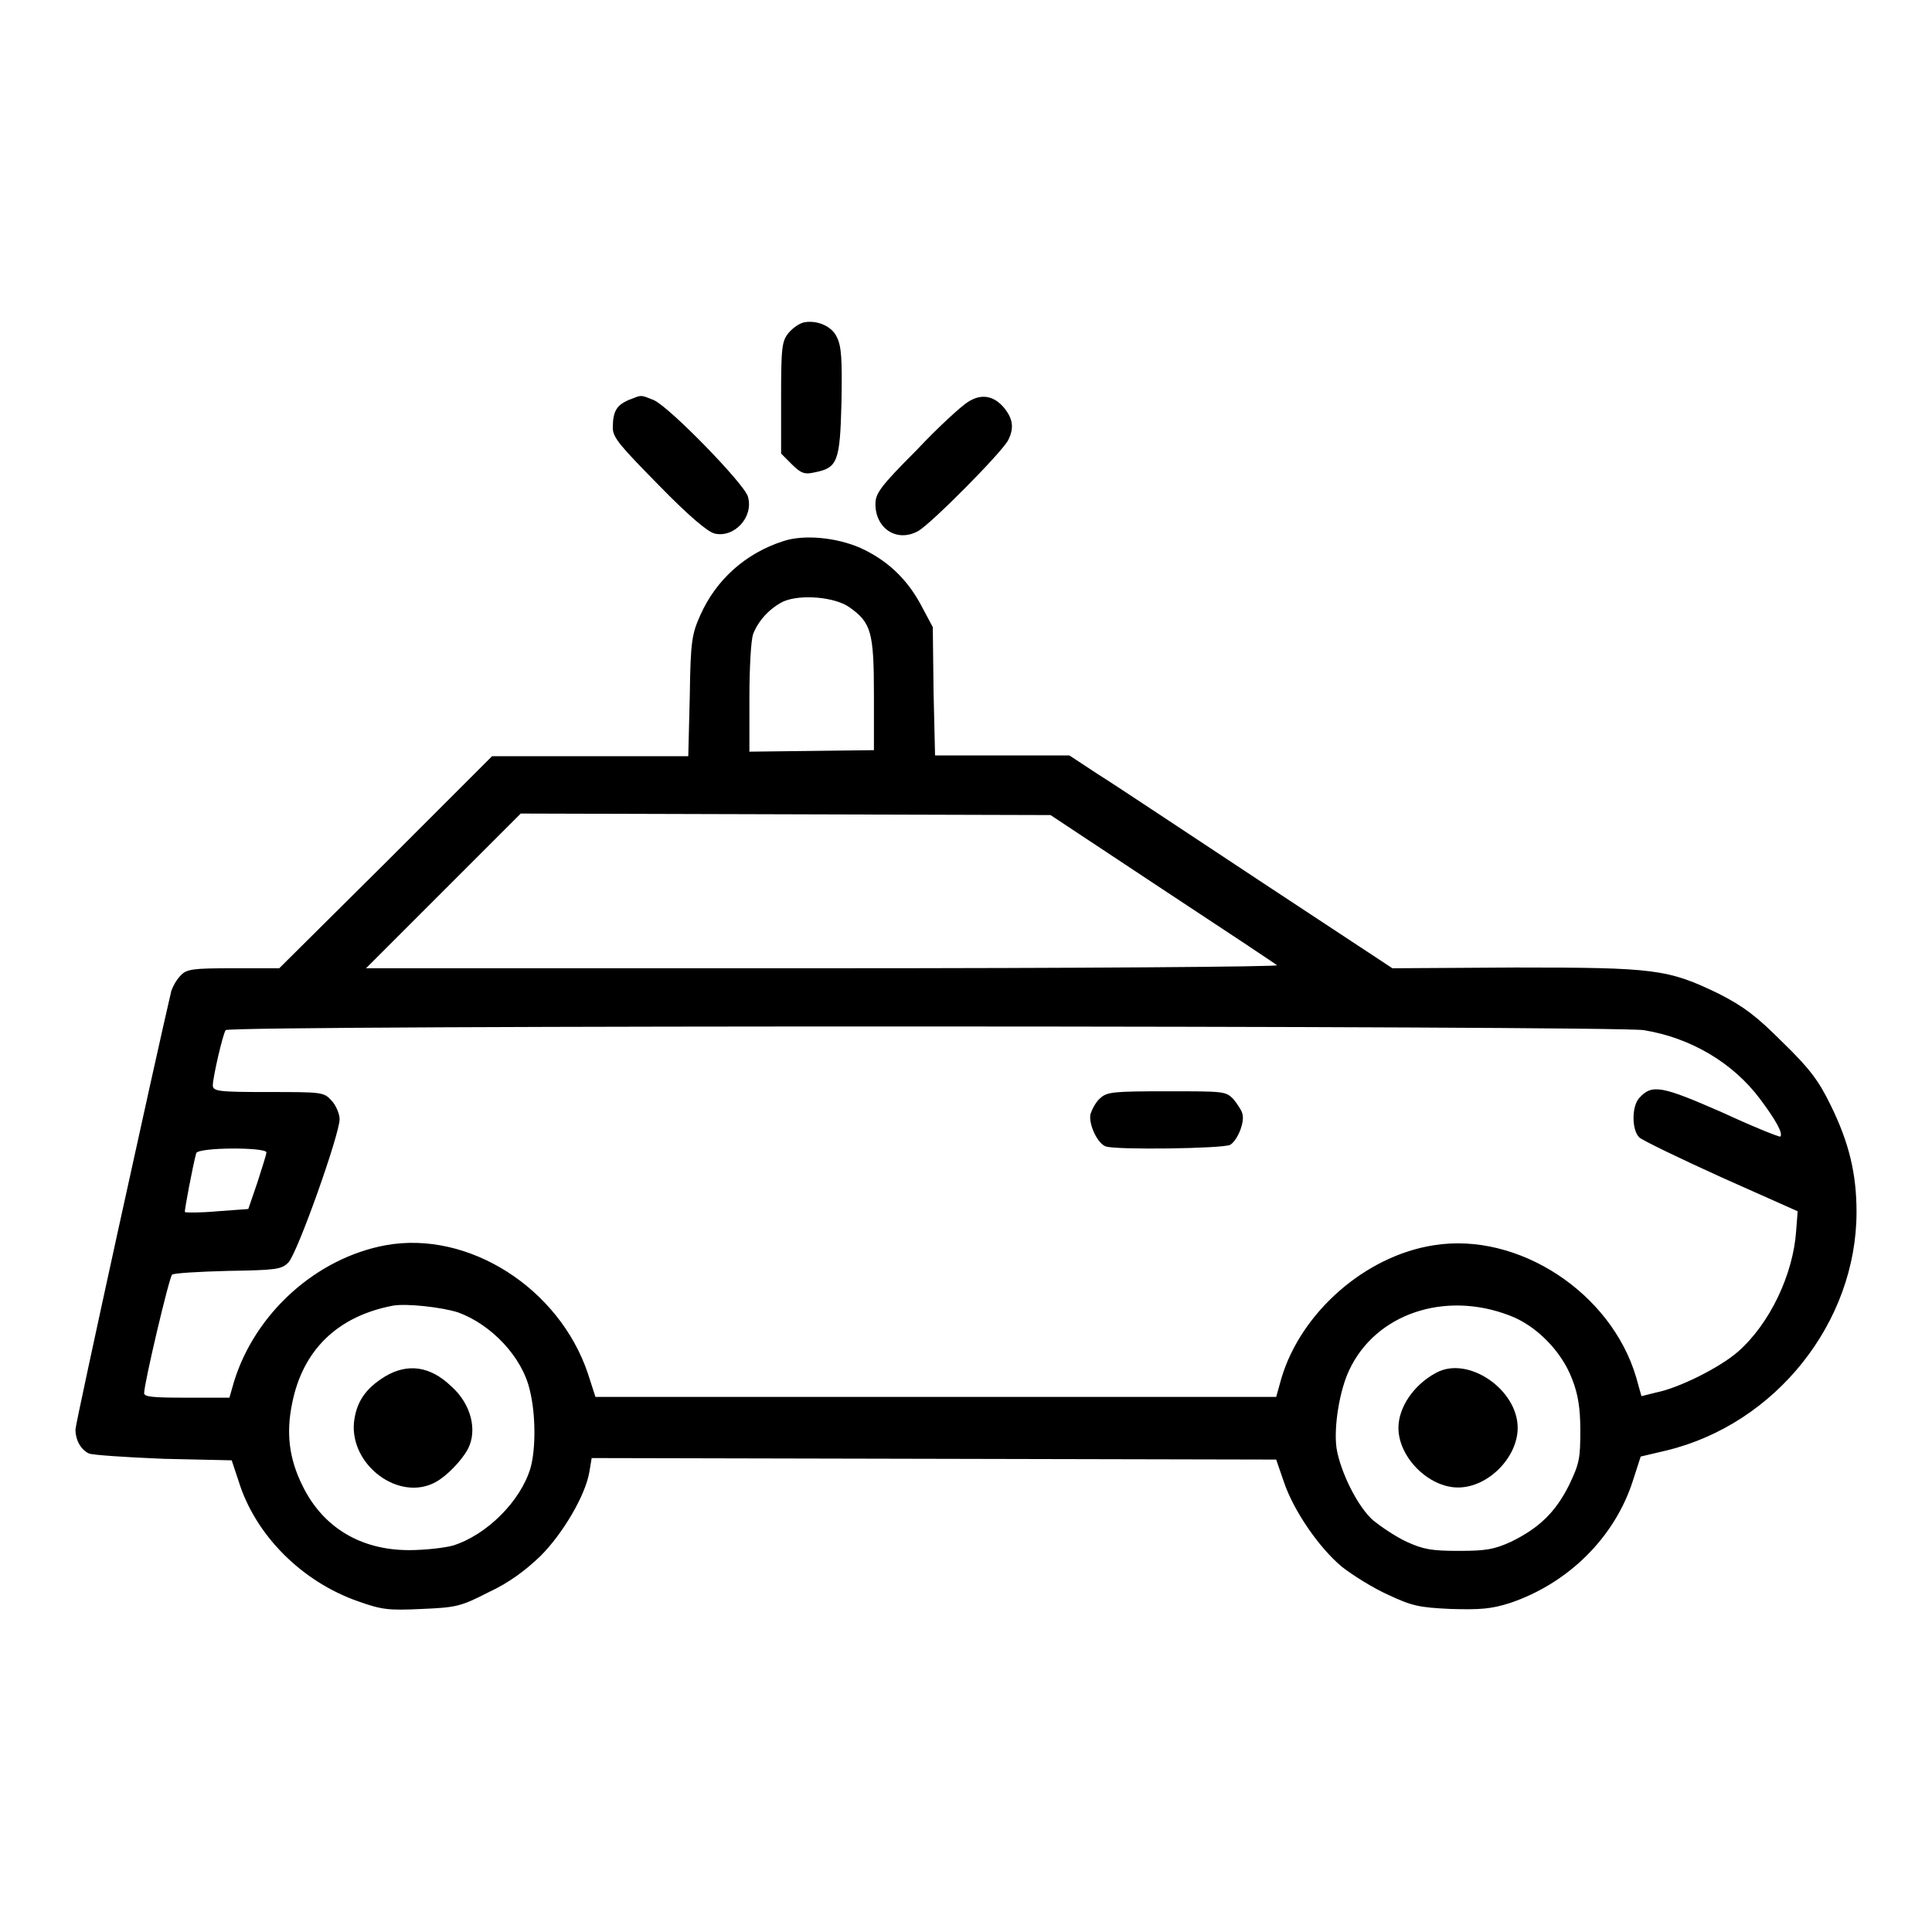 <?xml version="1.0" encoding="utf-8"?>
<!-- Svg Vector Icons : http://www.onlinewebfonts.com/icon -->
<!DOCTYPE svg PUBLIC "-//W3C//DTD SVG 1.1//EN" "http://www.w3.org/Graphics/SVG/1.1/DTD/svg11.dtd">
<svg version="1.1" xmlns="http://www.w3.org/2000/svg" xmlns:xlink="http://www.w3.org/1999/xlink" x="0px" y="0px" viewBox="0 0 256 256" enable-background="new 0 0 256 256" xml:space="preserve">
<g><g><g><path fill="#000000" d="M106.6,42.7c-0.6,0.1-1.5,0.7-2.1,1.4c-0.9,1.1-1,1.9-1,8.6v7.4l1.4,1.4c1.2,1.2,1.7,1.4,3,1.1c3.1-0.6,3.4-1.4,3.6-9.3c0.1-5.7,0-7.4-0.6-8.6C110.3,43.3,108.4,42.4,106.6,42.7z"/><path fill="#000000" d="M83.3,53c-1.6,0.7-2.1,1.5-2.1,3.7c0,1.3,1,2.4,6.1,7.6c4,4.1,6.5,6.2,7.4,6.4c2.6,0.6,5.2-2.2,4.4-4.9C98.7,64.2,88.7,53.9,86.6,53C84.8,52.3,85.1,52.3,83.3,53z"/><path fill="#000000" d="M128.2,53.3c-0.8,0.5-3.9,3.3-6.8,6.4c-4.8,4.8-5.4,5.7-5.4,7.1c0,3.2,2.8,5.1,5.6,3.6c1.6-0.8,11.3-10.6,12-12.1c0.8-1.6,0.6-2.8-0.5-4.2C131.7,52.4,130,52.1,128.2,53.3z"/><path fill="#000000" d="M103.8,71.7c-5,1.6-8.9,5.1-11,9.8c-1.1,2.5-1.3,3.3-1.4,10.7l-0.2,8H78.2H65.2l-14.1,14.1L37,128.3h-6.1c-5.4,0-6.2,0.1-7,1c-0.5,0.5-1,1.4-1.2,2c-2,8.5-12.7,57.3-12.7,58.1c0,1.4,0.7,2.7,1.8,3.2c0.5,0.2,4.9,0.5,9.9,0.7l9,0.2l0.9,2.7c2.2,7.2,8.4,13.4,15.9,16c3.1,1.1,4,1.2,8.3,1c4.6-0.2,5.2-0.3,8.9-2.2c2.8-1.3,4.9-2.9,6.9-4.8c3-3,6-8.1,6.5-11.2l0.3-1.8l45.4,0.1l45.3,0.1l1,2.9c1.3,3.9,4.7,8.8,7.7,11.3c1.4,1.1,4.1,2.8,6.1,3.7c3.2,1.5,4.1,1.7,8.4,1.9c3.9,0.1,5.3,0,7.8-0.8c7.7-2.6,13.9-8.7,16.3-16.3l1-3.1l3.4-0.8c14.5-3.5,25.2-17,25.2-31.6c0-5.1-1-9.2-3.4-14.1c-1.6-3.3-2.8-4.9-6.4-8.4c-3.5-3.5-5.1-4.7-8.4-6.4c-6.8-3.3-8.5-3.5-27-3.5l-16.3,0.1l-17.6-11.6c-9.7-6.4-19.3-12.8-21.4-14.1l-3.8-2.5h-8.9h-8.9l-0.2-8.5l-0.1-8.5l-1.6-3c-1.9-3.5-4.5-5.9-8-7.5C110.8,71.2,106.5,70.8,103.8,71.7z M112.6,80.5c2.8,2,3.2,3.2,3.2,11.5v7.4l-8.2,0.1l-8.3,0.1v-7.1c0-3.9,0.2-7.7,0.5-8.5c0.7-1.8,2.2-3.4,4-4.3C106.1,78.7,110.7,79.1,112.6,80.5z M154,117.8c8.2,5.4,15,9.9,15.2,10.1c0.3,0.2-26.2,0.4-60.1,0.4H48.5l10.3-10.3L69,107.8l35.1,0.1l35.1,0.1L154,117.8z M217.8,136.5c6.2,1,11.8,4.3,15.4,9.1c2.1,2.8,3.1,4.6,2.7,5c-0.1,0.1-3.6-1.3-7.7-3.2c-8-3.5-9.3-3.8-11-1.9c-1,1.1-1,4.2,0,5.2c0.4,0.4,5.4,2.8,10.9,5.3l10.1,4.5l-0.2,2.6c-0.4,5.8-3.5,12.3-7.7,16c-2.4,2.1-7.8,4.8-10.8,5.4l-2,0.5l-0.7-2.5c-3.3-11.2-15.6-19.3-26.8-17.5c-9.1,1.4-17.6,8.9-20.2,17.6l-0.7,2.5h-45.1H78.9l-1-3.1c-3.8-11.3-15.8-19-26.8-17c-9.2,1.7-17.3,9-20.1,18.1l-0.6,2.1h-5.7c-4.4,0-5.6-0.1-5.6-0.6c0-1.3,3.3-15.3,3.7-15.7c0.2-0.2,3.5-0.4,7.4-0.5c6.4-0.1,7.1-0.2,8-1.1c1.2-1.2,6.8-17,6.8-19c0-0.7-0.5-1.9-1.1-2.5c-1-1.1-1.3-1.1-8.4-1.1c-6.6,0-7.3-0.1-7.3-0.9c0-1,1.3-6.7,1.7-7.3C30.2,135.8,214.3,135.9,217.8,136.5z M35.3,152.7c0,0.3-0.6,2.1-1.2,4l-1.2,3.5l-4.1,0.3c-2.2,0.2-4.2,0.2-4.3,0.1c-0.1-0.1,1.1-6.4,1.5-7.8C26.3,152,35.3,152,35.3,152.7z M60.7,173.9c4.4,1.6,8.5,5.9,9.5,10.3c0.8,3.2,0.8,7.8,0.1,10.3c-1.3,4.4-5.8,8.9-10.3,10.3c-1.1,0.3-3.7,0.6-5.8,0.6c-6.4,0-11.4-3-14.1-8.5c-1.8-3.6-2.2-7-1.4-10.9c1.4-7.1,6-11.6,13.4-13C53.9,172.7,58.5,173.2,60.7,173.9z M200,174.3c3.5,1.3,6.9,4.7,8.3,8.4c0.8,2,1.1,3.9,1.1,6.8c0,3.7-0.1,4.4-1.5,7.3c-1.8,3.6-4,5.7-7.7,7.5c-2.2,1-3.3,1.2-6.9,1.2s-4.7-0.2-6.9-1.2c-1.5-0.7-3.4-2-4.4-2.8c-2.1-1.8-4.4-6.5-4.9-9.6c-0.4-2.8,0.4-7.7,1.7-10.4C182.3,174.1,191.4,171,200,174.3z"/><path fill="#000000" d="M145.8,145.5c-0.6,0.5-1.1,1.5-1.3,2.1c-0.3,1.3,0.9,3.9,2,4.3c1.3,0.5,15.5,0.3,16.5-0.2c1-0.6,2-3.1,1.6-4.2c-0.1-0.4-0.7-1.3-1.2-1.9c-1-1-1.3-1-8.7-1C147.4,144.6,146.7,144.7,145.8,145.5z"/><path fill="#000000" d="M51,182.4c-2.6,1.6-3.8,3.4-4.1,6.1c-0.5,5.7,6,10.5,10.8,7.9c1.5-0.8,3.5-2.9,4.3-4.4c1.3-2.5,0.4-6-2.2-8.3C57,181,54,180.6,51,182.4z"/><path fill="#000000" d="M190.3,181.9c-3,1.6-5,4.6-5,7.3c0,3.9,4,7.9,7.9,7.9c4,0,7.9-4,7.9-7.9C201.1,184.1,194.5,179.6,190.3,181.9z"/></g></g></g>
</svg>